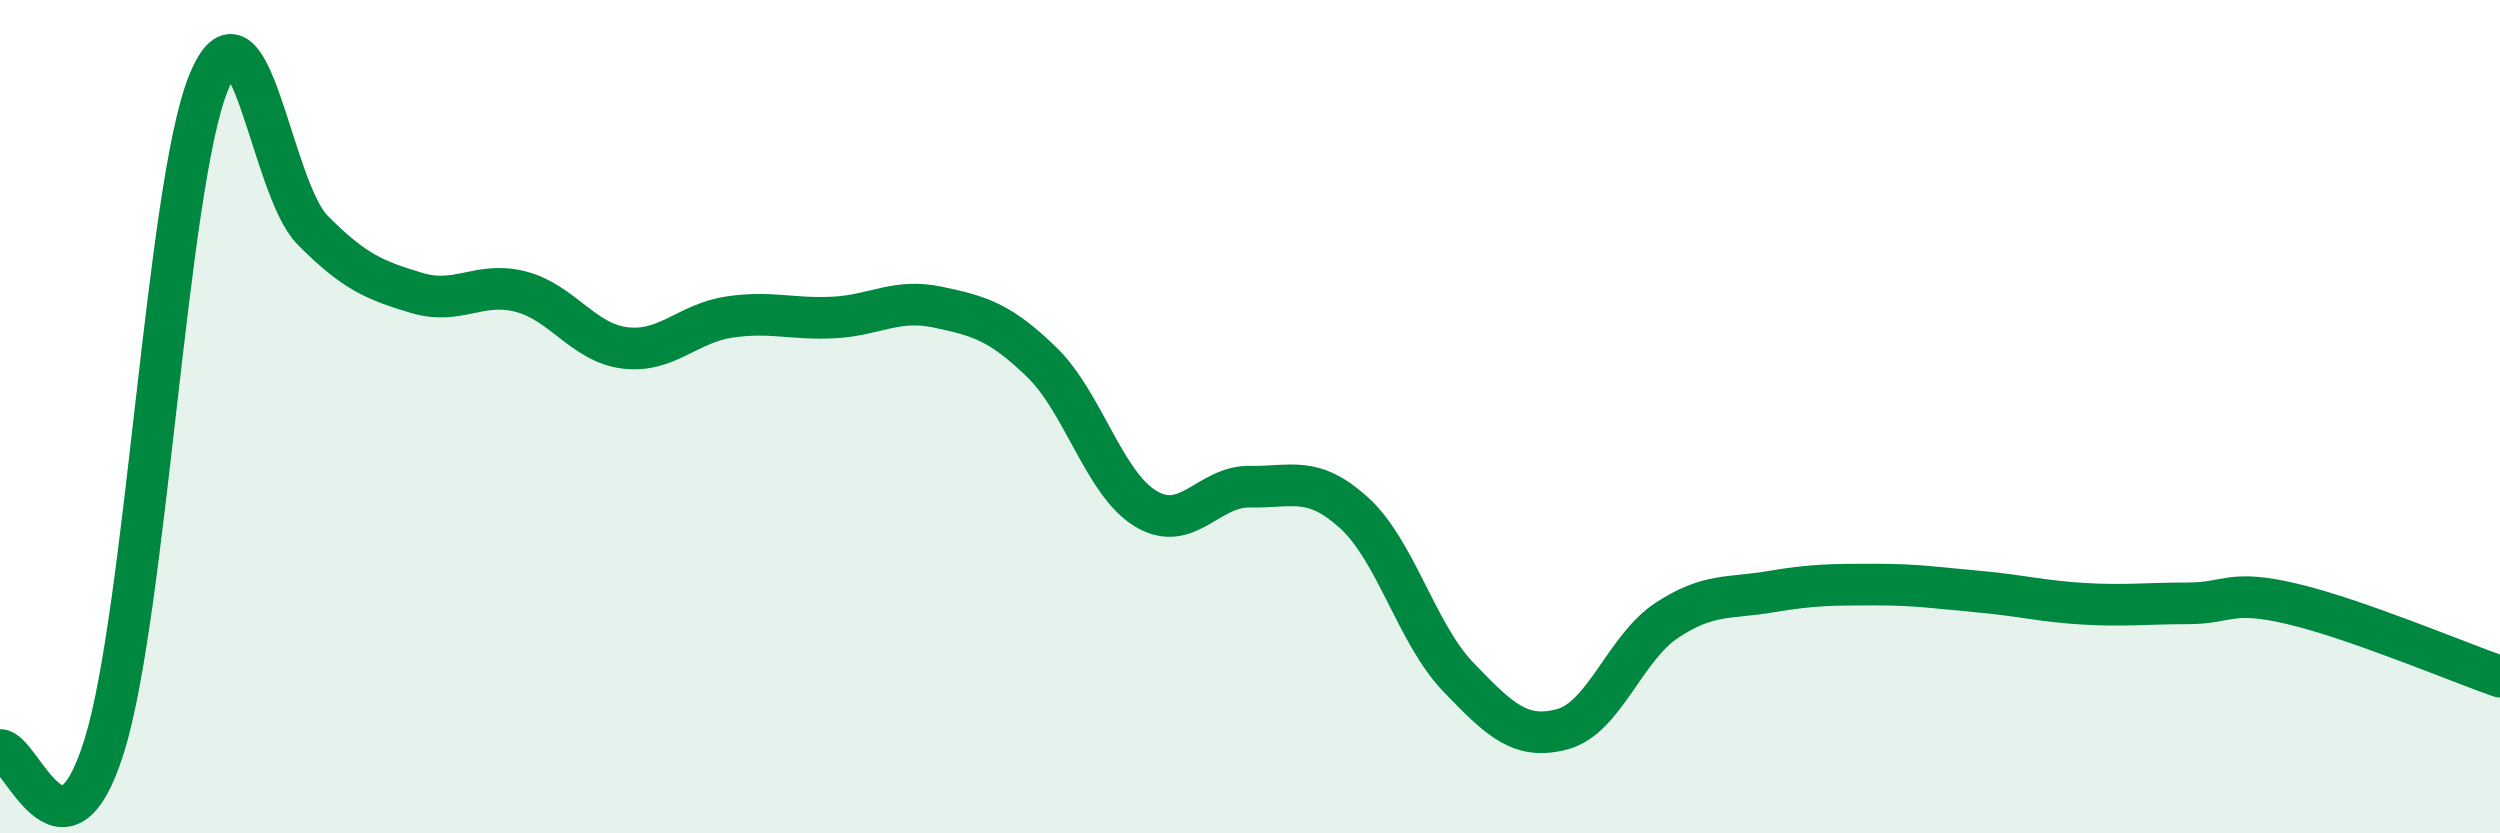 
    <svg width="60" height="20" viewBox="0 0 60 20" xmlns="http://www.w3.org/2000/svg">
      <path
        d="M 0,18 C 0.5,17.98 1.5,21.11 2.5,17.91 C 3.5,14.71 4,4.48 5,2 C 6,-0.48 6.5,4.51 7.5,5.52 C 8.5,6.53 9,6.73 10,7.03 C 11,7.33 11.5,6.74 12.5,7 C 13.5,7.26 14,8.23 15,8.35 C 16,8.47 16.5,7.76 17.5,7.61 C 18.5,7.46 19,7.67 20,7.62 C 21,7.57 21.5,7.16 22.5,7.37 C 23.5,7.58 24,7.72 25,8.69 C 26,9.66 26.5,11.61 27.5,12.21 C 28.5,12.81 29,11.66 30,11.68 C 31,11.7 31.5,11.4 32.5,12.31 C 33.5,13.22 34,15.21 35,16.25 C 36,17.29 36.5,17.77 37.5,17.5 C 38.5,17.23 39,15.55 40,14.89 C 41,14.23 41.5,14.37 42.5,14.2 C 43.5,14.03 44,14.03 45,14.03 C 46,14.03 46.5,14.11 47.5,14.2 C 48.5,14.29 49,14.43 50,14.49 C 51,14.55 51.5,14.48 52.5,14.48 C 53.5,14.48 53.5,14.14 55,14.49 C 56.5,14.84 59,15.89 60,16.24L60 20L0 20Z"
        fill="#008740"
        opacity="0.1"
        stroke-linecap="round"
        stroke-linejoin="round"
      />
      <path
        d="M 0,18 C 0.5,17.98 1.5,21.11 2.5,17.91 C 3.5,14.71 4,4.48 5,2 C 6,-0.48 6.5,4.51 7.5,5.52 C 8.5,6.53 9,6.73 10,7.03 C 11,7.33 11.5,6.74 12.5,7 C 13.5,7.26 14,8.23 15,8.35 C 16,8.47 16.5,7.76 17.5,7.61 C 18.5,7.46 19,7.67 20,7.62 C 21,7.57 21.5,7.16 22.5,7.37 C 23.5,7.58 24,7.72 25,8.69 C 26,9.66 26.5,11.61 27.5,12.21 C 28.5,12.81 29,11.66 30,11.68 C 31,11.7 31.5,11.4 32.5,12.31 C 33.5,13.22 34,15.21 35,16.25 C 36,17.29 36.5,17.77 37.5,17.5 C 38.5,17.23 39,15.55 40,14.89 C 41,14.23 41.5,14.37 42.5,14.2 C 43.5,14.03 44,14.03 45,14.03 C 46,14.03 46.5,14.11 47.5,14.2 C 48.5,14.29 49,14.43 50,14.49 C 51,14.55 51.5,14.48 52.5,14.48 C 53.5,14.48 53.5,14.14 55,14.49 C 56.5,14.84 59,15.89 60,16.24"
        stroke="#008740"
        stroke-width="1"
        fill="none"
        stroke-linecap="round"
        stroke-linejoin="round"
      />
    </svg>
  